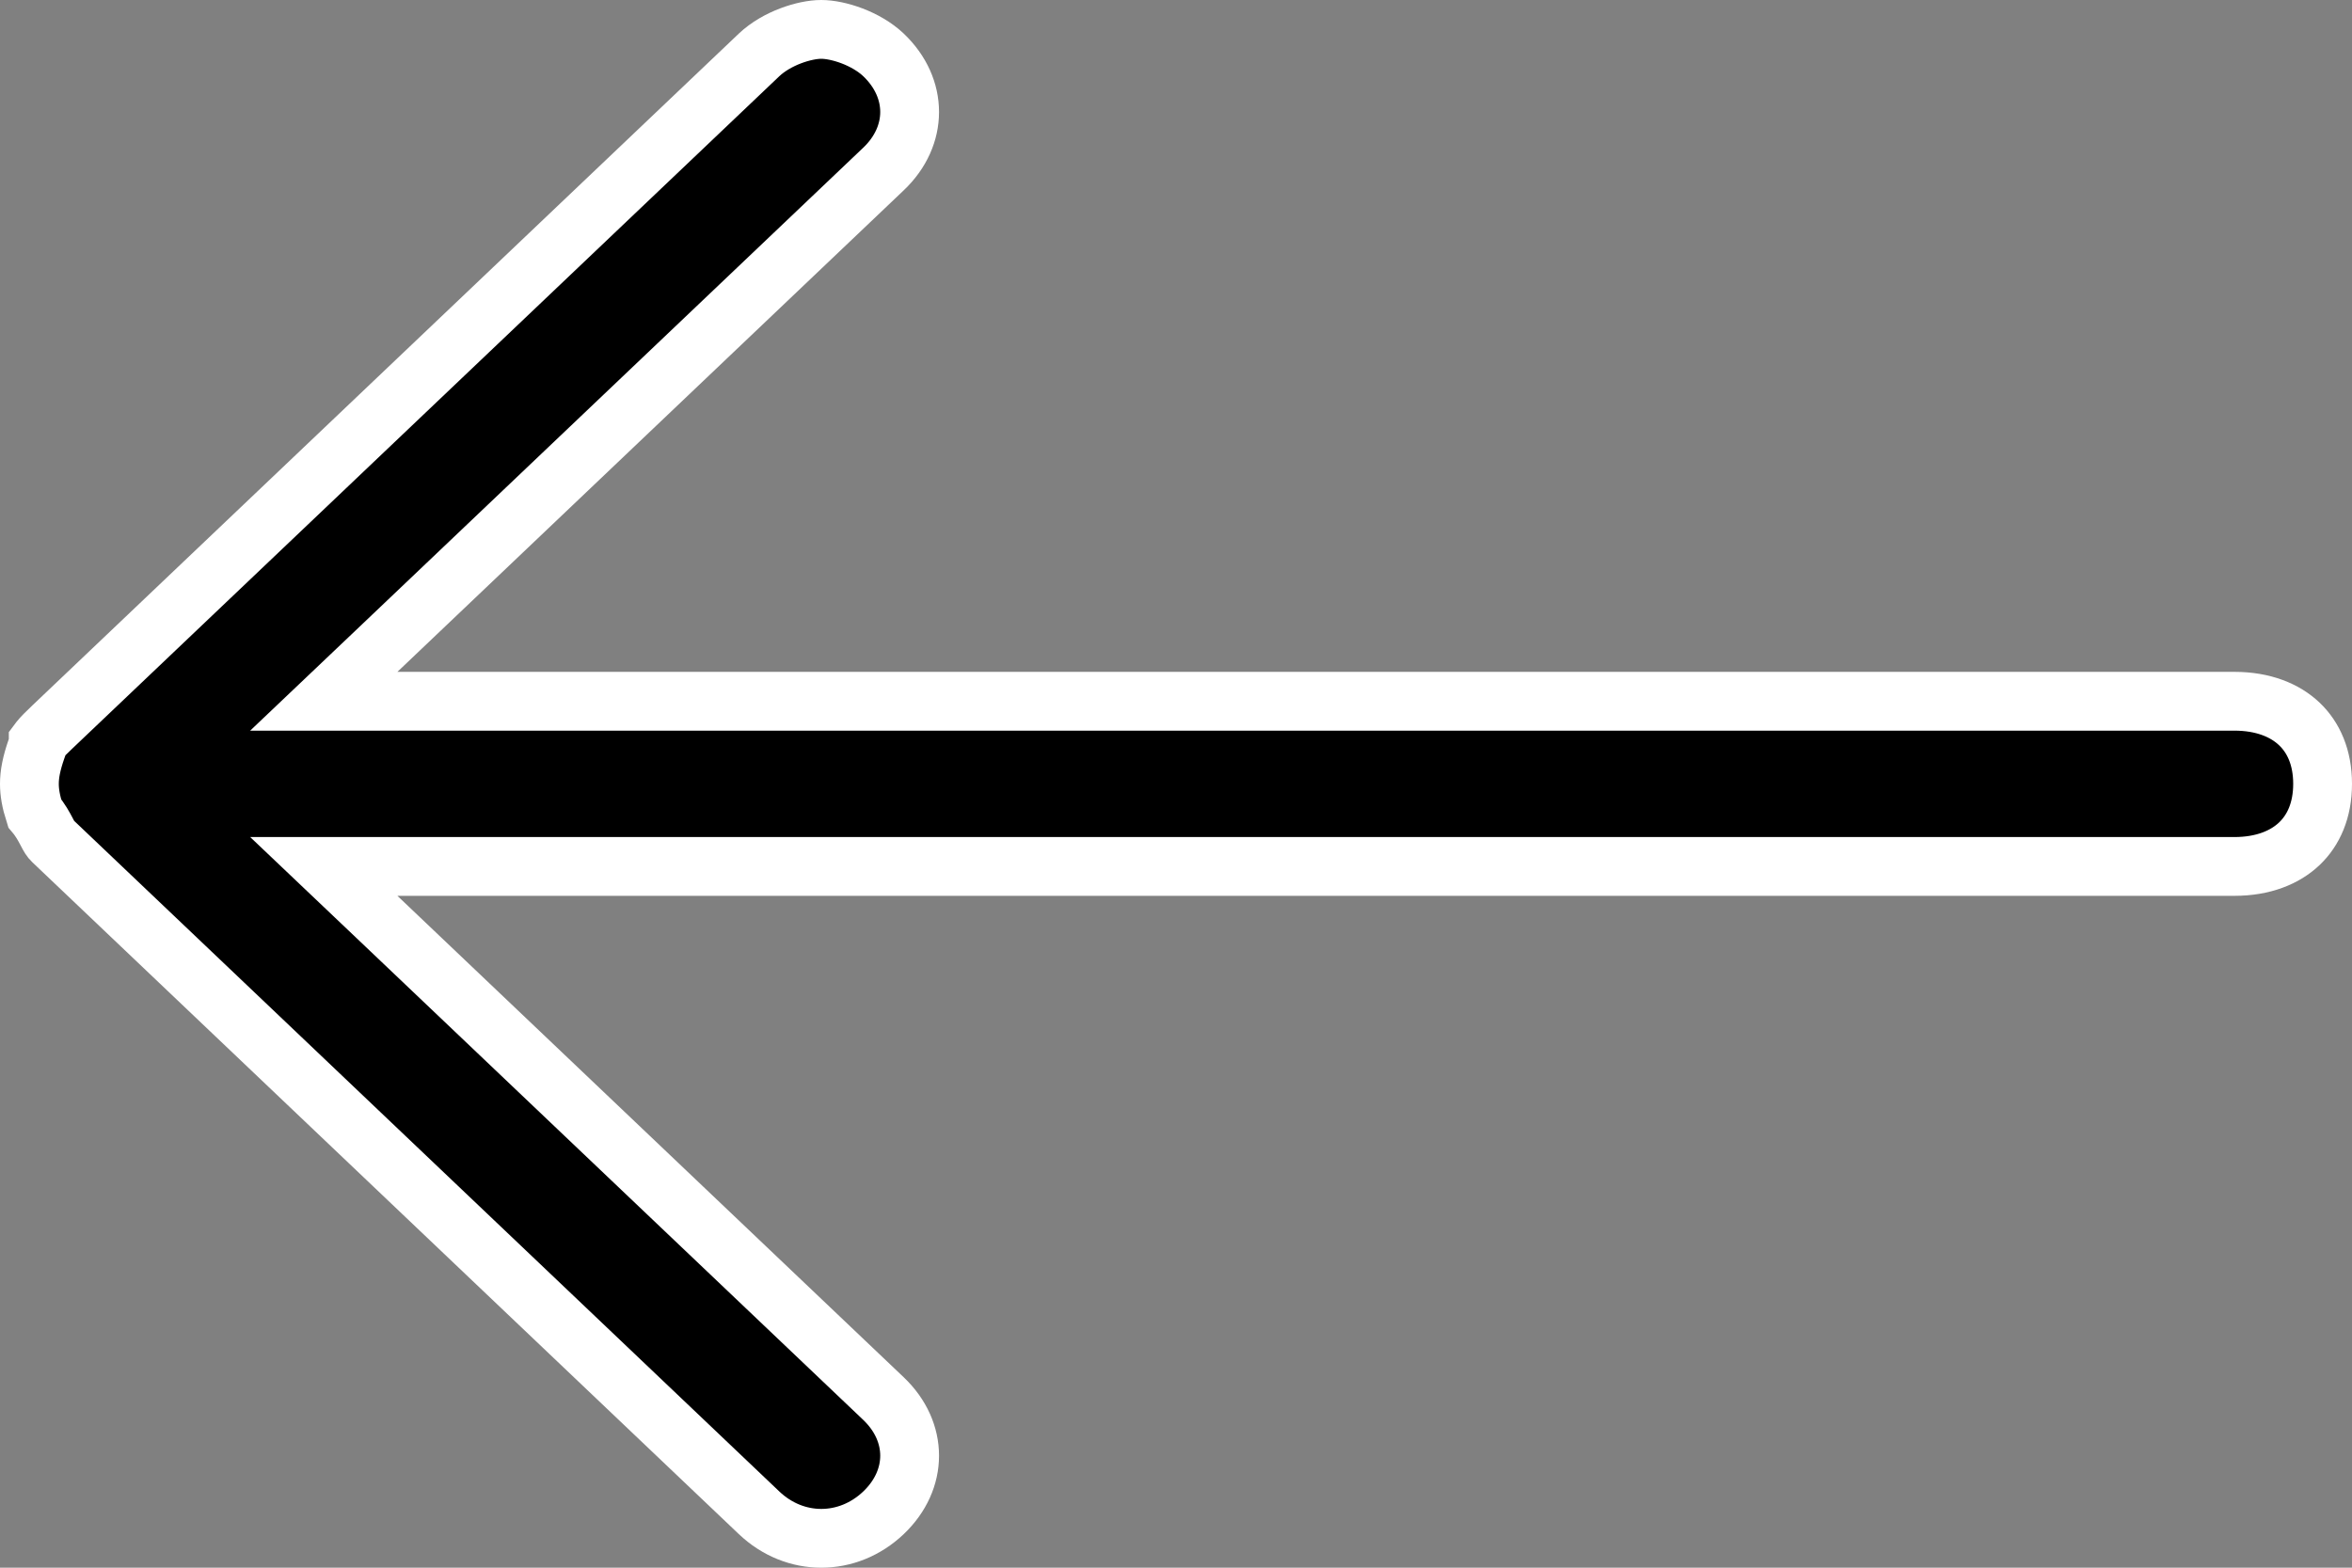 <svg width="24" height="16" viewBox="0 0 24 16" fill="none" xmlns="http://www.w3.org/2000/svg">
<rect x="0" y="0" width="24" height="16" fill="#808080" stroke="none"/>
<path d="M0.473 8.483C0.449 8.438 0.414 8.371 0.354 8.3C0.315 8.178 0.3 8.085 0.3 8C0.3 7.902 0.32 7.794 0.373 7.642L0.39 7.594L0.39 7.572C0.393 7.568 0.396 7.563 0.401 7.557C0.43 7.52 0.473 7.478 0.537 7.417L7.746 0.56C7.926 0.39 8.21 0.3 8.38 0.3C8.551 0.3 8.835 0.39 9.015 0.56C9.371 0.899 9.371 1.387 9.015 1.725L3.848 6.64L3.304 7.157L4.055 7.157L22.799 7.157C23.095 7.157 23.317 7.25 23.463 7.389C23.607 7.526 23.7 7.73 23.7 8C23.7 8.27 23.607 8.474 23.463 8.611C23.317 8.75 23.095 8.843 22.799 8.843L4.055 8.843L3.304 8.843L3.848 9.36L9.015 14.274C9.371 14.613 9.371 15.101 9.015 15.44C8.65 15.787 8.111 15.787 7.746 15.44L0.537 8.583C0.516 8.563 0.506 8.546 0.476 8.489L0.473 8.483Z" fill="black" stroke="white" stroke-width="0.6"/>
</svg>
